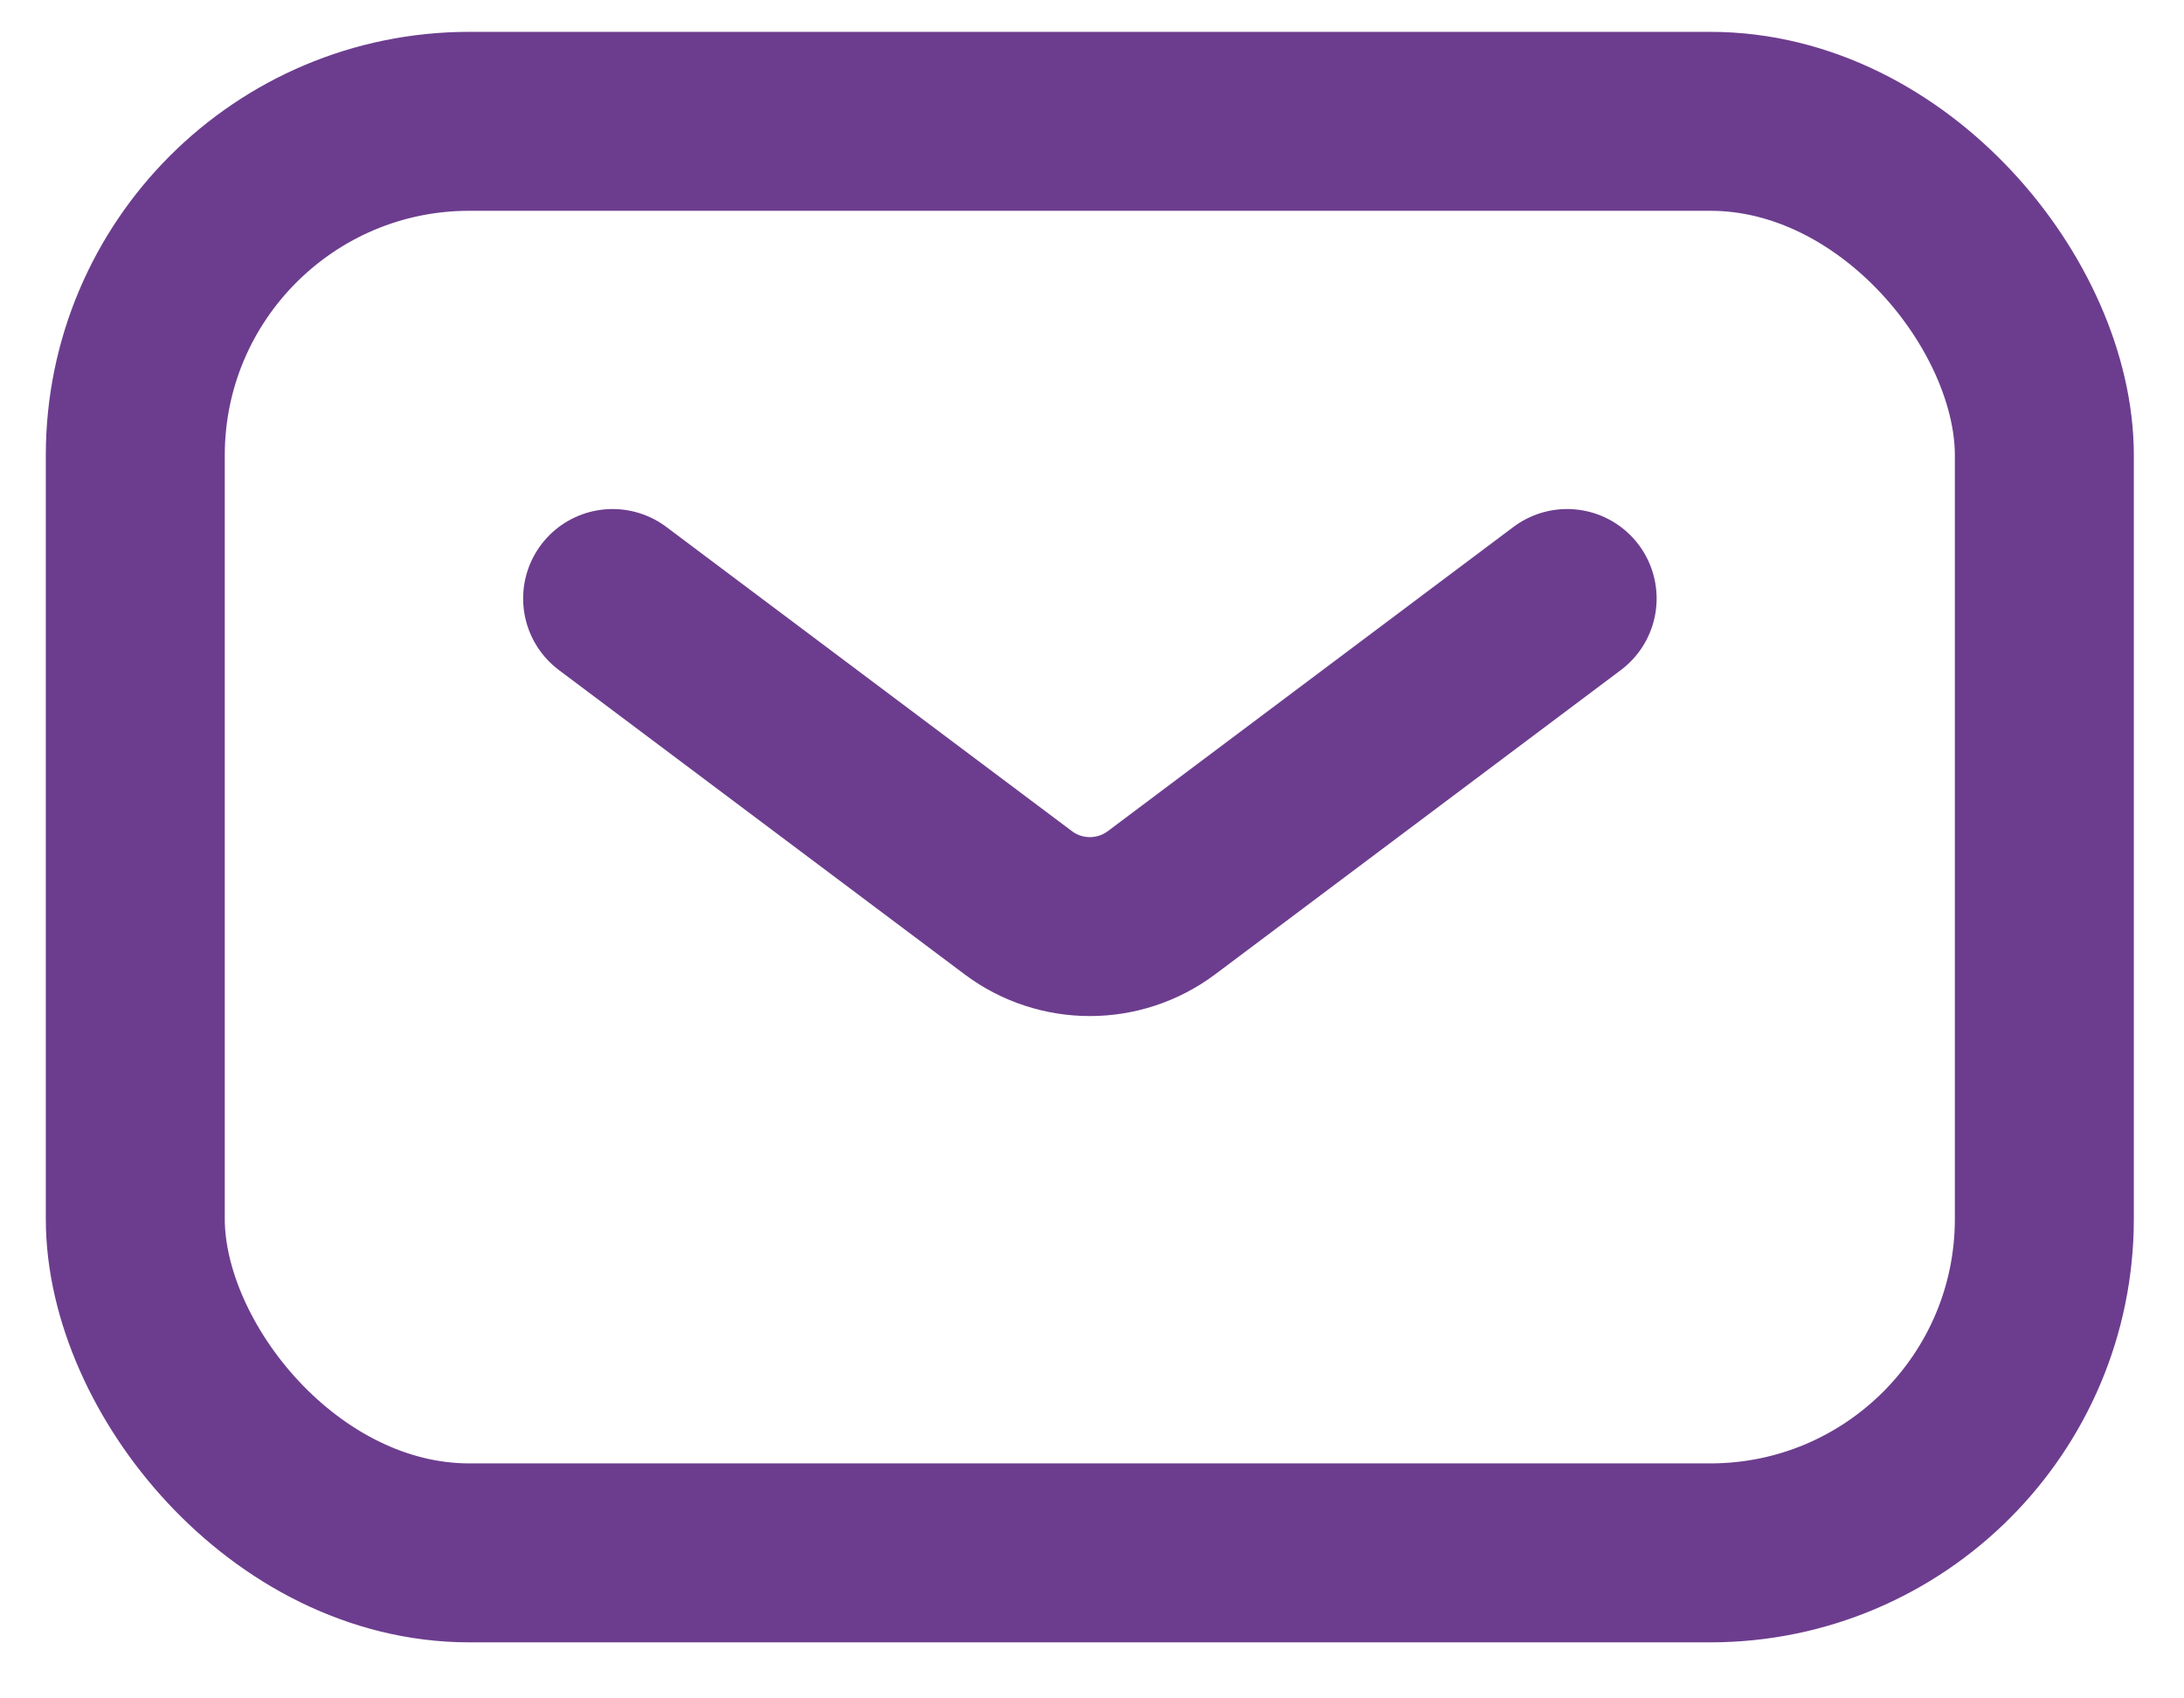 <svg width="36" height="28" viewBox="0 0 36 28" fill="none" xmlns="http://www.w3.org/2000/svg">
  <rect x="2.23" y="2" width="31.468" height="23.601" rx="5.507" stroke="#6c3d8e"
    stroke-width="2.95" />
  <path
    d="M10.098 9.867L16.785 14.883C17.484 15.407 18.445 15.407 19.145 14.883L25.832 9.867"
    stroke="#6c3d8e" stroke-width="2.95" stroke-linecap="round" />
</svg>